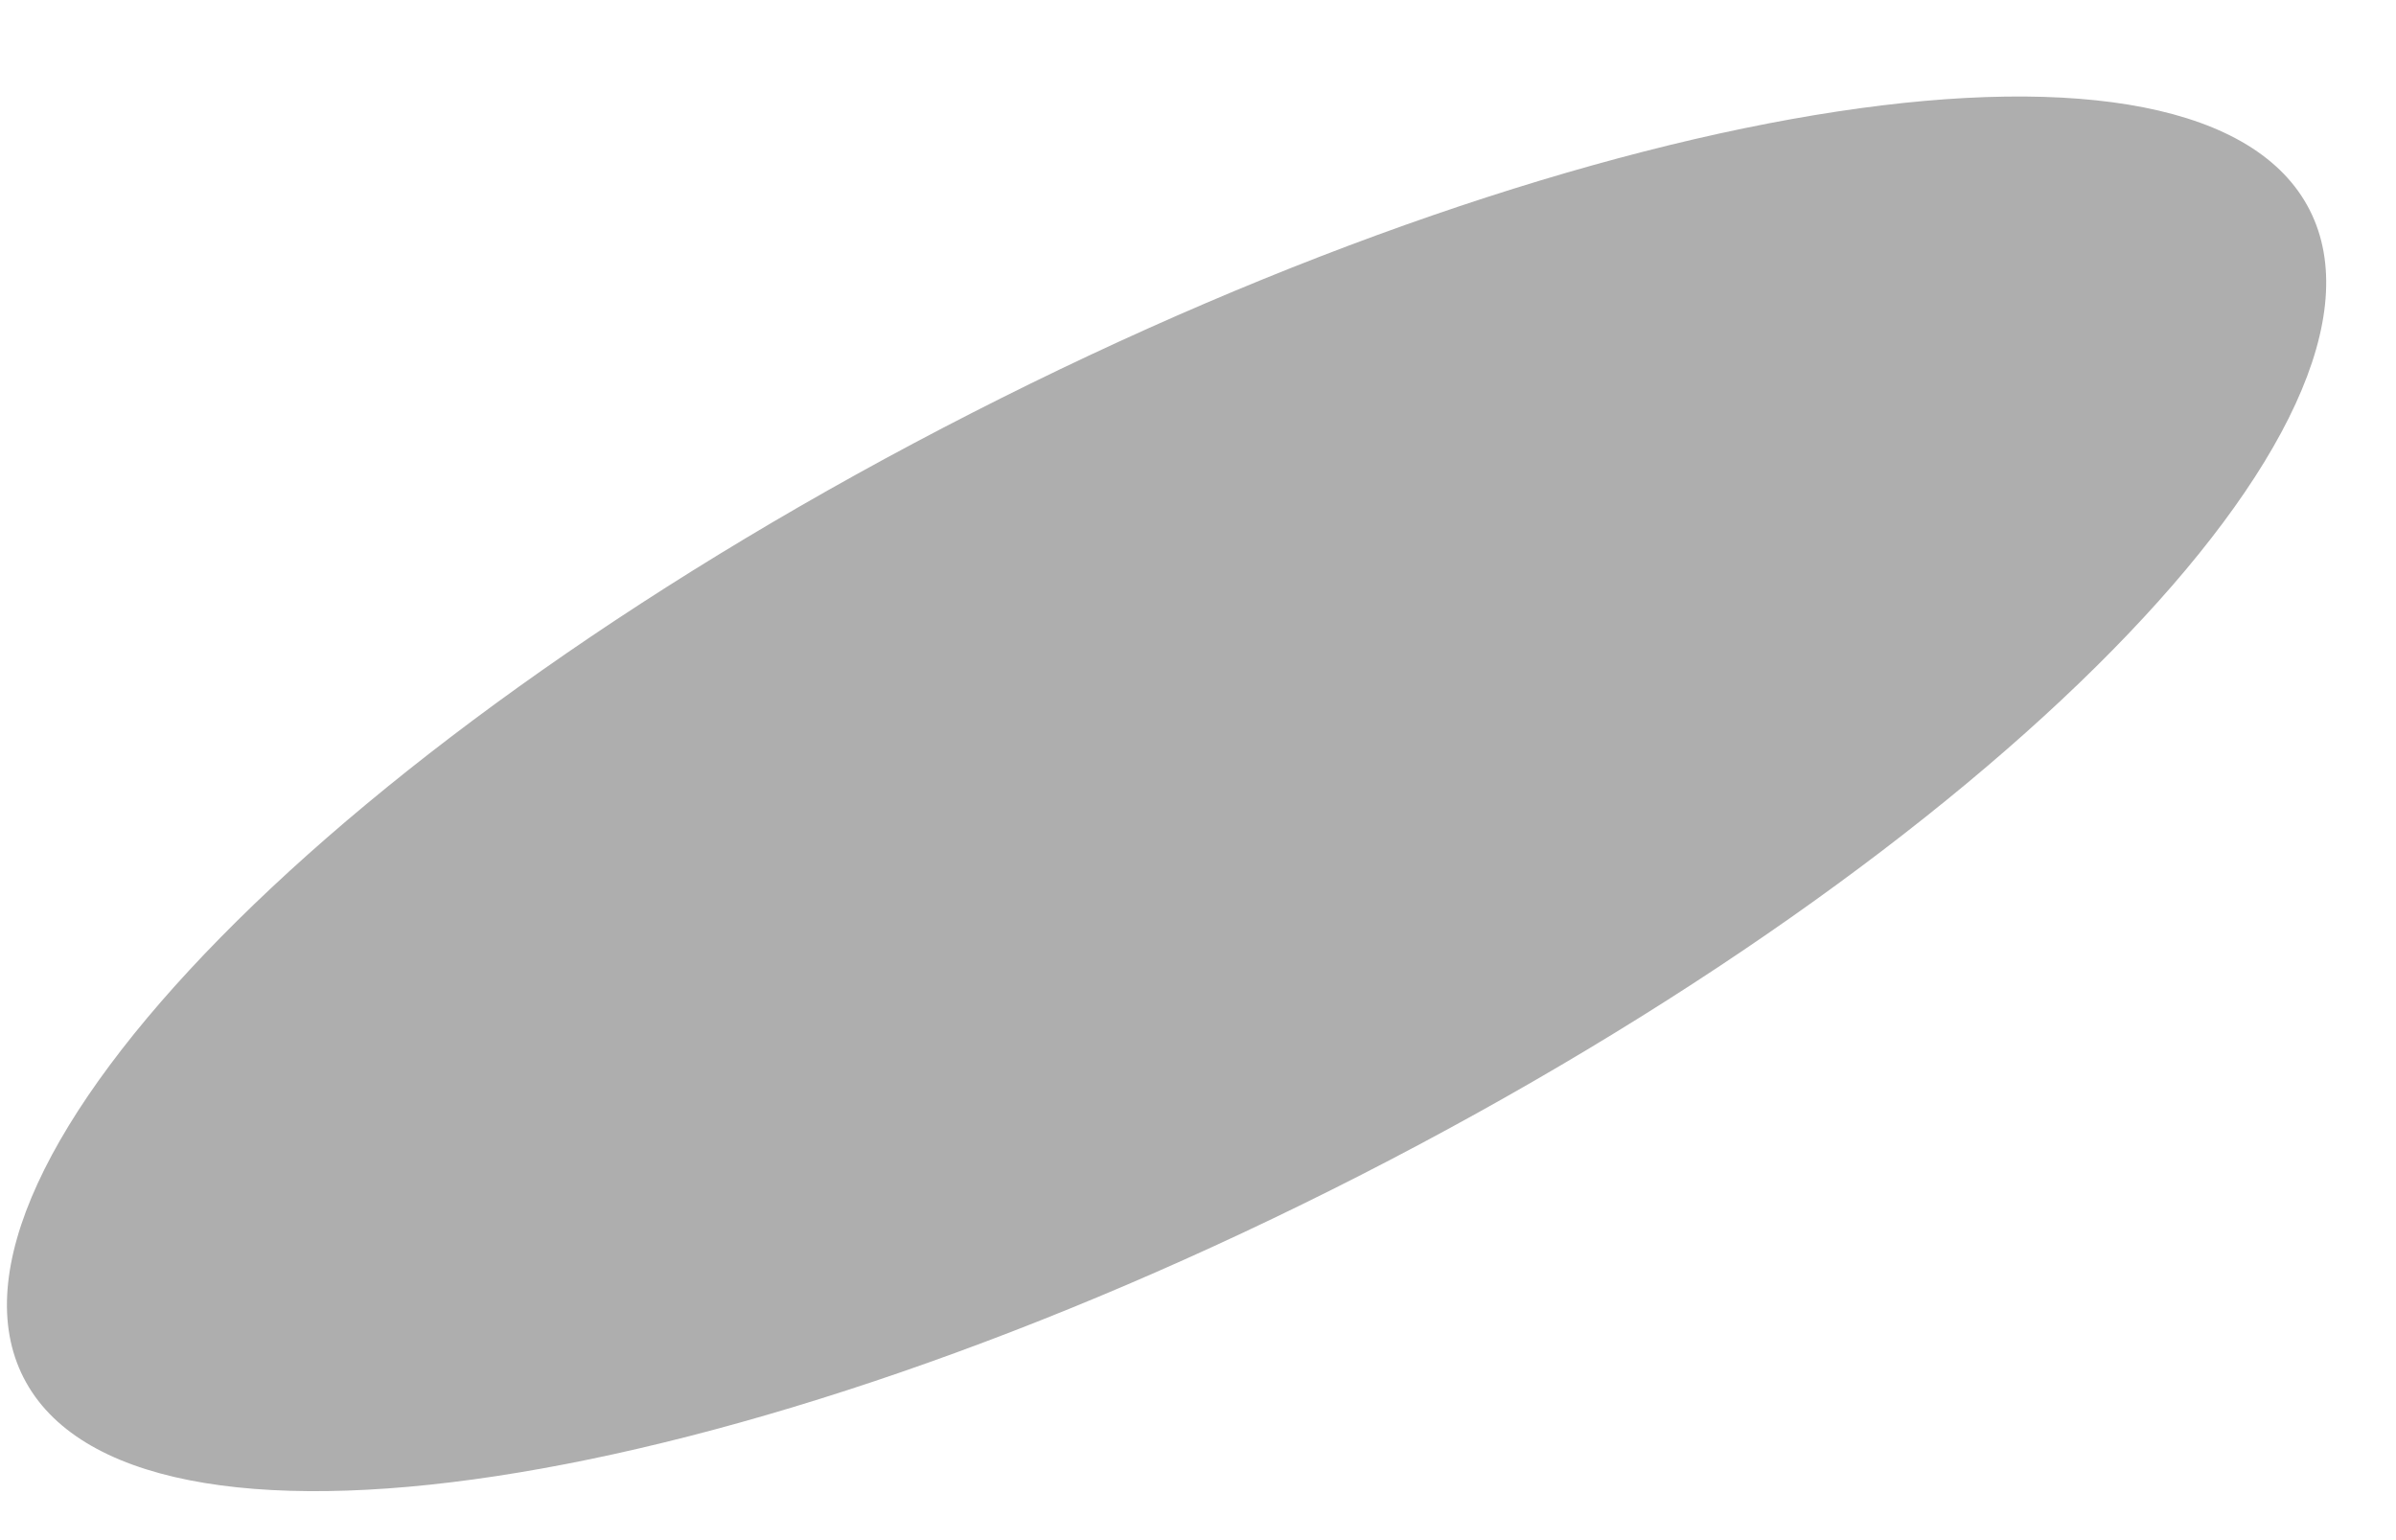 <svg xmlns="http://www.w3.org/2000/svg" width="14" height="9" viewBox="0 0 14 9" fill="none"><path opacity="0.32" d="M0.138 8.051C0.766 9.281 4.265 8.75 7.954 6.865C11.642 4.98 14.123 2.456 13.495 1.226C12.867 -0.003 9.367 0.528 5.679 2.413C1.99 4.297 -0.491 6.822 0.138 8.051Z" fill="black"></path></svg>